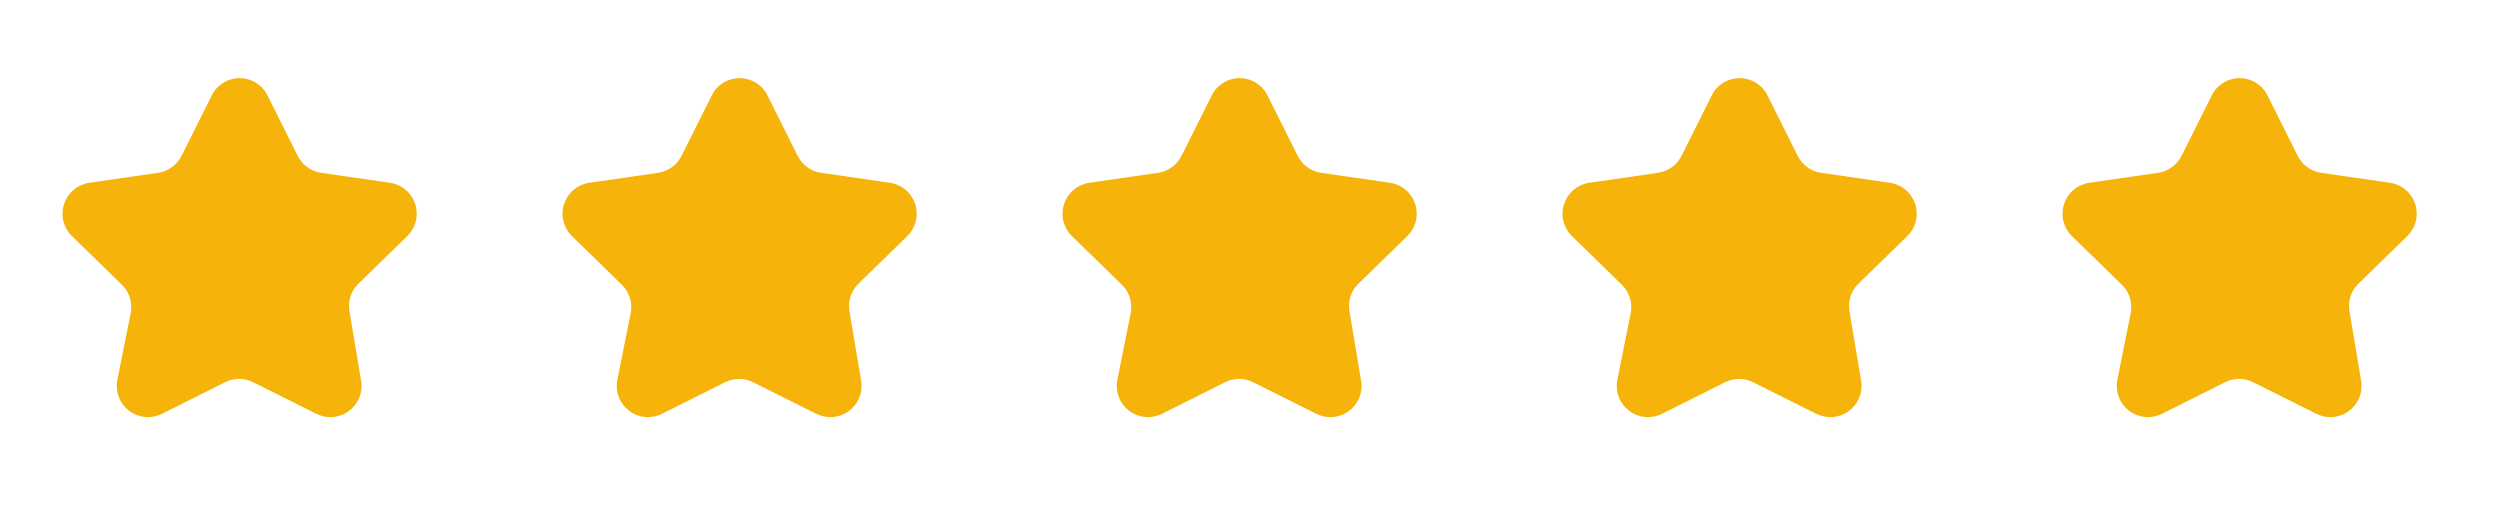 <svg width="80" height="17" viewBox="0 0 80 17" fill="none" xmlns="http://www.w3.org/2000/svg">
<path d="M8.528 2.99L9.528 4.99C9.6 5.133 9.706 5.258 9.836 5.352C9.967 5.446 10.118 5.507 10.277 5.53L12.488 5.85C12.671 5.878 12.842 5.957 12.983 6.077C13.124 6.197 13.229 6.354 13.287 6.53C13.344 6.707 13.35 6.895 13.306 7.075C13.262 7.255 13.169 7.42 13.037 7.55L11.438 9.11C11.329 9.226 11.249 9.366 11.206 9.519C11.162 9.672 11.156 9.834 11.188 9.99L11.557 12.19C11.587 12.372 11.565 12.559 11.495 12.729C11.424 12.9 11.308 13.047 11.159 13.156C11.01 13.265 10.834 13.33 10.65 13.345C10.466 13.36 10.282 13.323 10.117 13.24L8.118 12.24C7.974 12.164 7.815 12.125 7.653 12.125C7.491 12.125 7.331 12.164 7.188 12.24L5.188 13.24C5.023 13.323 4.839 13.36 4.655 13.345C4.471 13.33 4.295 13.265 4.146 13.156C3.997 13.047 3.881 12.9 3.81 12.729C3.74 12.559 3.718 12.372 3.748 12.19L4.188 9.99C4.214 9.831 4.201 9.667 4.151 9.514C4.1 9.361 4.013 9.222 3.898 9.11L2.298 7.55C2.166 7.42 2.072 7.255 2.029 7.075C1.985 6.895 1.992 6.707 2.049 6.53C2.106 6.354 2.211 6.197 2.352 6.077C2.493 5.957 2.664 5.878 2.848 5.85L5.058 5.53C5.217 5.507 5.368 5.446 5.499 5.352C5.629 5.258 5.735 5.133 5.808 4.99L6.808 2.99C6.896 2.84 7.022 2.717 7.173 2.631C7.323 2.545 7.494 2.5 7.668 2.5C7.841 2.5 8.012 2.545 8.162 2.631C8.313 2.717 8.439 2.84 8.528 2.99Z" fill="#F6B40A"/>
<path d="M24.527 2.99L25.527 4.99C25.6 5.133 25.706 5.258 25.836 5.352C25.967 5.446 26.118 5.507 26.277 5.53L28.488 5.85C28.671 5.878 28.842 5.957 28.983 6.077C29.125 6.197 29.229 6.354 29.287 6.53C29.343 6.707 29.35 6.895 29.306 7.075C29.262 7.255 29.169 7.42 29.038 7.55L27.438 9.11C27.329 9.226 27.25 9.366 27.206 9.519C27.163 9.672 27.156 9.834 27.188 9.99L27.558 12.19C27.587 12.372 27.565 12.559 27.495 12.729C27.424 12.9 27.308 13.047 27.159 13.156C27.01 13.265 26.834 13.33 26.65 13.345C26.466 13.36 26.282 13.323 26.117 13.24L24.117 12.24C23.974 12.164 23.814 12.125 23.652 12.125C23.491 12.125 23.331 12.164 23.188 12.24L21.188 13.24C21.023 13.323 20.839 13.36 20.655 13.345C20.471 13.33 20.295 13.265 20.146 13.156C19.997 13.047 19.881 12.9 19.81 12.729C19.74 12.559 19.718 12.372 19.747 12.19L20.188 9.99C20.214 9.831 20.201 9.667 20.151 9.514C20.1 9.361 20.013 9.222 19.898 9.11L18.297 7.55C18.166 7.42 18.073 7.255 18.029 7.075C17.985 6.895 17.991 6.707 18.049 6.53C18.106 6.354 18.21 6.197 18.352 6.077C18.493 5.957 18.664 5.878 18.848 5.85L21.058 5.53C21.217 5.507 21.368 5.446 21.499 5.352C21.629 5.258 21.735 5.133 21.808 4.99L22.808 2.99C22.896 2.84 23.022 2.717 23.173 2.631C23.323 2.545 23.494 2.5 23.668 2.5C23.841 2.5 24.012 2.545 24.162 2.631C24.313 2.717 24.439 2.84 24.527 2.99Z" fill="#F6B40A"/>
<path d="M40.528 2.99L41.528 4.99C41.6 5.133 41.706 5.258 41.836 5.352C41.967 5.446 42.118 5.507 42.278 5.53L44.487 5.85C44.671 5.878 44.842 5.957 44.983 6.077C45.124 6.197 45.229 6.354 45.286 6.53C45.343 6.707 45.35 6.895 45.306 7.075C45.263 7.255 45.169 7.42 45.038 7.55L43.438 9.11C43.329 9.226 43.249 9.366 43.206 9.519C43.163 9.672 43.156 9.834 43.188 9.99L43.557 12.19C43.587 12.372 43.565 12.559 43.495 12.729C43.424 12.9 43.308 13.047 43.159 13.156C43.01 13.265 42.834 13.33 42.65 13.345C42.466 13.36 42.282 13.323 42.117 13.24L40.117 12.24C39.974 12.164 39.815 12.125 39.653 12.125C39.49 12.125 39.331 12.164 39.188 12.24L37.188 13.24C37.023 13.323 36.839 13.36 36.655 13.345C36.471 13.33 36.295 13.265 36.146 13.156C35.997 13.047 35.881 12.9 35.81 12.729C35.74 12.559 35.718 12.372 35.748 12.19L36.188 9.99C36.214 9.831 36.201 9.667 36.151 9.514C36.1 9.361 36.013 9.222 35.898 9.11L34.297 7.55C34.166 7.42 34.072 7.255 34.029 7.075C33.985 6.895 33.992 6.707 34.049 6.53C34.106 6.354 34.211 6.197 34.352 6.077C34.493 5.957 34.664 5.878 34.847 5.85L37.057 5.53C37.217 5.507 37.368 5.446 37.499 5.352C37.629 5.258 37.735 5.133 37.807 4.99L38.807 2.99C38.896 2.84 39.022 2.717 39.173 2.631C39.324 2.545 39.494 2.5 39.667 2.5C39.841 2.5 40.012 2.545 40.162 2.631C40.313 2.717 40.439 2.84 40.528 2.99Z" fill="#F6B40A"/>
<path d="M56.528 2.99L57.528 4.99C57.6 5.133 57.706 5.258 57.836 5.352C57.967 5.446 58.118 5.507 58.278 5.53L60.487 5.85C60.671 5.878 60.842 5.957 60.983 6.077C61.124 6.197 61.229 6.354 61.286 6.53C61.343 6.707 61.35 6.895 61.306 7.075C61.263 7.255 61.169 7.42 61.038 7.55L59.438 9.11C59.329 9.226 59.249 9.366 59.206 9.519C59.163 9.672 59.156 9.834 59.188 9.99L59.557 12.19C59.587 12.372 59.565 12.559 59.495 12.729C59.424 12.9 59.308 13.047 59.159 13.156C59.01 13.265 58.834 13.33 58.65 13.345C58.466 13.36 58.282 13.323 58.117 13.24L56.117 12.24C55.974 12.164 55.815 12.125 55.653 12.125C55.49 12.125 55.331 12.164 55.188 12.24L53.188 13.24C53.023 13.323 52.839 13.36 52.655 13.345C52.471 13.33 52.295 13.265 52.146 13.156C51.997 13.047 51.881 12.9 51.81 12.729C51.74 12.559 51.718 12.372 51.748 12.19L52.188 9.99C52.214 9.831 52.201 9.667 52.151 9.514C52.1 9.361 52.013 9.222 51.898 9.11L50.297 7.55C50.166 7.42 50.072 7.255 50.029 7.075C49.985 6.895 49.992 6.707 50.049 6.53C50.106 6.354 50.211 6.197 50.352 6.077C50.493 5.957 50.664 5.878 50.847 5.85L53.057 5.53C53.217 5.507 53.368 5.446 53.499 5.352C53.629 5.258 53.735 5.133 53.807 4.99L54.807 2.99C54.896 2.84 55.022 2.717 55.173 2.631C55.324 2.545 55.494 2.5 55.667 2.5C55.841 2.5 56.012 2.545 56.162 2.631C56.313 2.717 56.439 2.84 56.528 2.99Z" fill="#F6B40A"/>
<path d="M72.528 2.99L73.528 4.99C73.6 5.133 73.706 5.258 73.836 5.352C73.967 5.446 74.118 5.507 74.278 5.53L76.487 5.85C76.671 5.878 76.842 5.957 76.983 6.077C77.124 6.197 77.229 6.354 77.287 6.53C77.344 6.707 77.35 6.895 77.306 7.075C77.263 7.255 77.169 7.42 77.037 7.55L75.438 9.11C75.329 9.226 75.249 9.366 75.206 9.519C75.162 9.672 75.156 9.834 75.188 9.99L75.558 12.19C75.587 12.372 75.565 12.559 75.495 12.729C75.424 12.9 75.308 13.047 75.159 13.156C75.01 13.265 74.834 13.33 74.65 13.345C74.466 13.36 74.282 13.323 74.118 13.24L72.118 12.24C71.974 12.164 71.814 12.125 71.653 12.125C71.49 12.125 71.331 12.164 71.188 12.24L69.188 13.24C69.023 13.323 68.839 13.36 68.655 13.345C68.471 13.33 68.295 13.265 68.146 13.156C67.997 13.047 67.881 12.9 67.81 12.729C67.74 12.559 67.718 12.372 67.748 12.19L68.188 9.99C68.214 9.831 68.201 9.667 68.151 9.514C68.1 9.361 68.013 9.222 67.897 9.11L66.297 7.55C66.166 7.42 66.073 7.255 66.028 7.075C65.985 6.895 65.992 6.707 66.049 6.53C66.106 6.354 66.21 6.197 66.352 6.077C66.493 5.957 66.664 5.878 66.847 5.85L69.058 5.53C69.217 5.507 69.368 5.446 69.499 5.352C69.629 5.258 69.735 5.133 69.808 4.99L70.808 2.99C70.896 2.84 71.022 2.717 71.173 2.631C71.323 2.545 71.494 2.5 71.668 2.5C71.841 2.5 72.012 2.545 72.162 2.631C72.313 2.717 72.439 2.84 72.528 2.99Z" fill="#F6B40A"/>
</svg>
